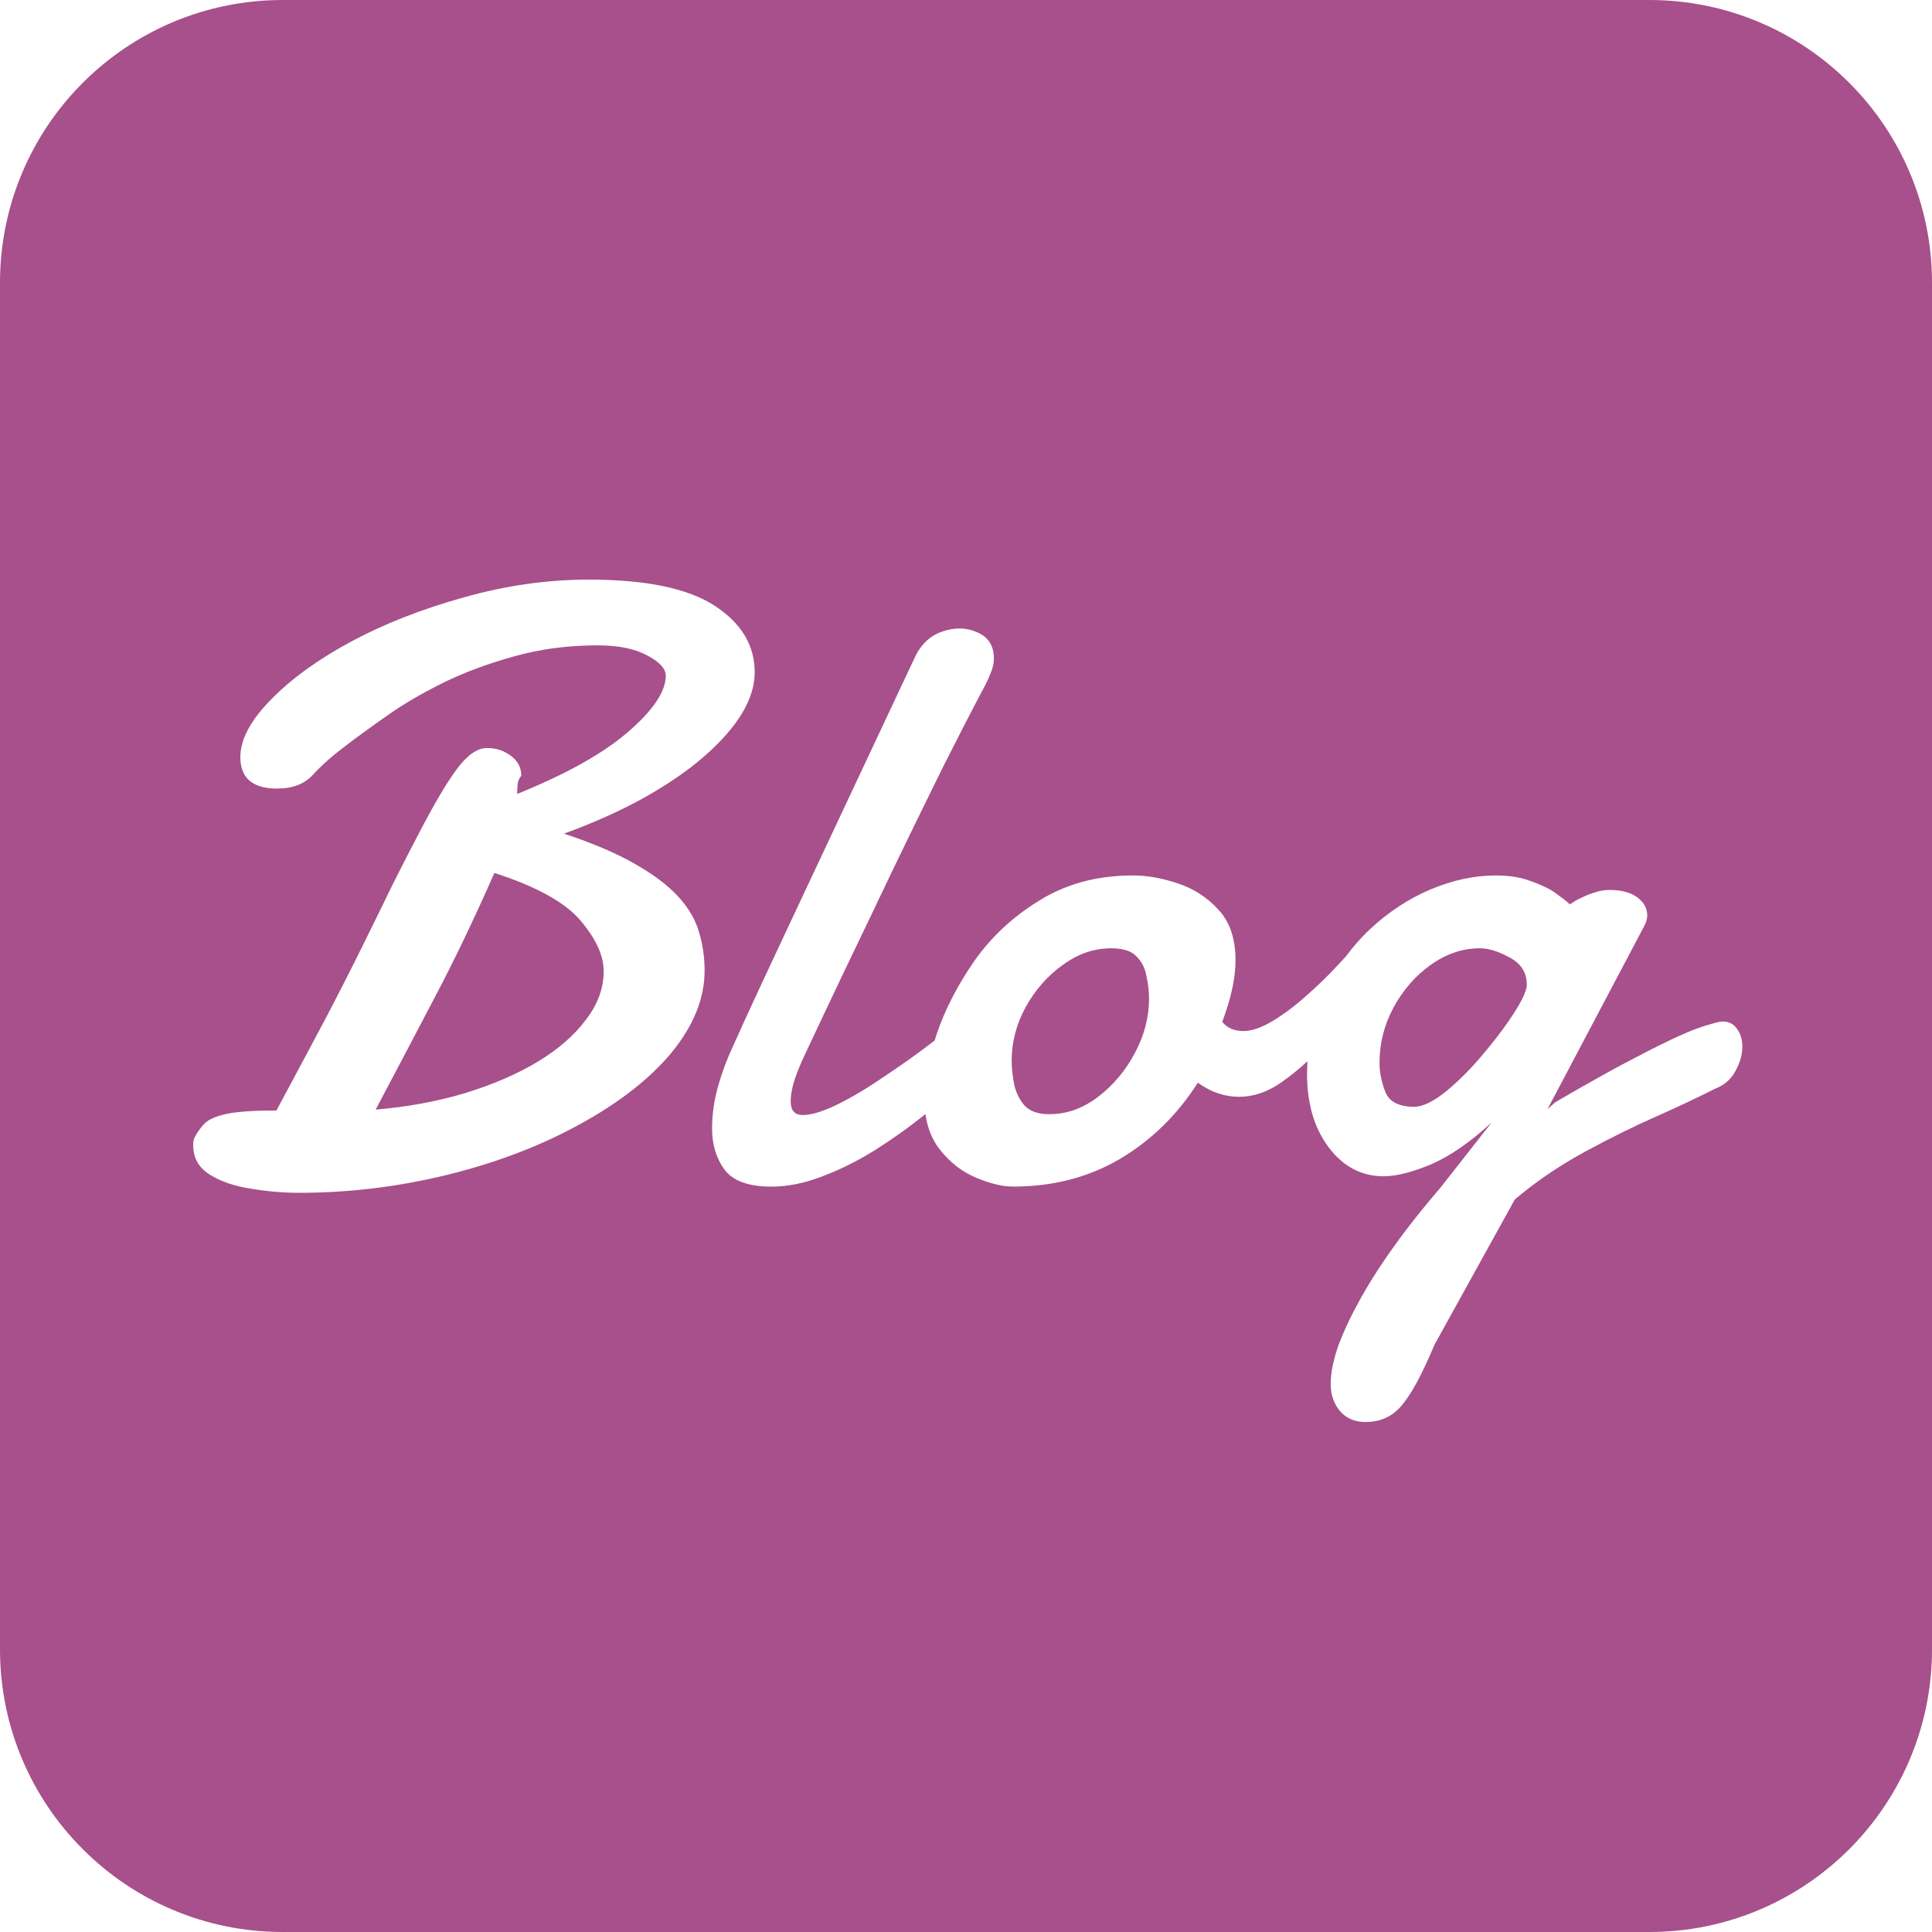 <svg width="30" height="30" viewBox="0 0 30 30" fill="none" xmlns="http://www.w3.org/2000/svg">
<path fill-rule="evenodd" clip-rule="evenodd" d="M0 4.39C0 1.965 1.965 0 4.39 0H25.61C28.035 0 30 1.965 30 4.39V25.61C30 28.035 28.035 30 25.61 30H4.39C1.965 30 0 28.035 0 25.61V4.39ZM11.25 18.162C11.383 18.338 11.625 18.426 11.976 18.426C12.233 18.426 12.498 18.372 12.773 18.265C12.894 18.219 13.016 18.167 13.137 18.108C13.29 18.034 13.443 17.949 13.595 17.854C13.719 17.775 13.843 17.692 13.966 17.605C14.101 17.509 14.236 17.407 14.37 17.3C14.401 17.517 14.475 17.699 14.591 17.847C14.749 18.048 14.936 18.194 15.15 18.284C15.268 18.335 15.379 18.372 15.484 18.395C15.572 18.416 15.656 18.425 15.735 18.425C16.351 18.425 16.904 18.282 17.392 17.995C17.881 17.704 18.283 17.31 18.6 16.812C18.802 16.959 19.016 17.031 19.243 17.031C19.465 17.031 19.684 16.956 19.898 16.806C20.04 16.706 20.175 16.597 20.302 16.479L20.299 16.538L20.298 16.583L20.296 16.684C20.296 16.9 20.322 17.099 20.372 17.28C20.427 17.48 20.514 17.658 20.631 17.815C20.696 17.901 20.765 17.975 20.84 18.036C21.026 18.189 21.241 18.265 21.485 18.265C21.682 18.265 21.928 18.203 22.224 18.079C22.52 17.95 22.832 17.734 23.162 17.43L22.365 18.445C22.176 18.665 22.002 18.879 21.842 19.088C21.558 19.461 21.321 19.816 21.132 20.154C20.986 20.415 20.87 20.659 20.785 20.886C20.703 21.118 20.663 21.319 20.663 21.49C20.663 21.577 20.676 21.657 20.703 21.73C20.726 21.794 20.76 21.854 20.804 21.908C20.902 22.023 21.035 22.081 21.202 22.081C21.309 22.081 21.407 22.063 21.495 22.026C21.591 21.987 21.675 21.926 21.748 21.844C21.903 21.672 22.078 21.351 22.275 20.88L23.522 18.625C23.649 18.518 23.78 18.416 23.913 18.32C24.137 18.16 24.369 18.015 24.608 17.886C24.993 17.676 25.362 17.494 25.713 17.339C25.889 17.261 26.053 17.186 26.205 17.114C26.303 17.068 26.396 17.023 26.483 16.98L26.625 16.909C26.718 16.873 26.795 16.823 26.856 16.759C26.892 16.722 26.922 16.68 26.946 16.633C27.019 16.504 27.055 16.378 27.055 16.254C27.055 16.143 27.028 16.05 26.972 15.977C26.921 15.9 26.846 15.862 26.747 15.862C26.713 15.862 26.646 15.877 26.548 15.907C26.45 15.933 26.325 15.977 26.175 16.041C26.056 16.092 25.91 16.16 25.74 16.245C25.635 16.297 25.521 16.356 25.398 16.421C25.262 16.491 25.109 16.572 24.941 16.665C24.708 16.794 24.445 16.943 24.151 17.115L24.029 17.224L25.533 14.377C25.546 14.354 25.556 14.33 25.563 14.306C25.573 14.274 25.578 14.242 25.578 14.21C25.578 14.104 25.526 14.011 25.424 13.934C25.321 13.857 25.175 13.819 24.987 13.819C24.914 13.819 24.841 13.832 24.768 13.857C24.695 13.878 24.629 13.904 24.569 13.934C24.539 13.947 24.508 13.962 24.476 13.98C24.444 13.999 24.411 14.02 24.376 14.043C24.334 14.001 24.286 13.962 24.235 13.928C24.214 13.911 24.192 13.894 24.169 13.878C24.141 13.857 24.112 13.838 24.081 13.819C24.035 13.793 23.984 13.768 23.928 13.744L23.871 13.72L23.792 13.69L23.721 13.665C23.58 13.617 23.415 13.594 23.226 13.594C22.896 13.594 22.558 13.666 22.211 13.812C21.868 13.958 21.556 14.164 21.273 14.429C21.196 14.502 21.122 14.578 21.053 14.659C20.998 14.722 20.946 14.787 20.897 14.854L20.765 14.995C20.624 15.148 20.466 15.303 20.29 15.457C20.119 15.611 19.945 15.742 19.77 15.849C19.594 15.956 19.44 16.01 19.307 16.01C19.166 16.01 19.056 15.962 18.979 15.868C19.116 15.504 19.185 15.185 19.185 14.911C19.185 14.577 19.097 14.315 18.921 14.127C18.831 14.028 18.732 13.944 18.623 13.875C18.519 13.809 18.407 13.755 18.285 13.716C18.22 13.694 18.155 13.675 18.091 13.659C18.039 13.646 17.988 13.635 17.938 13.626C17.819 13.604 17.703 13.594 17.591 13.594C17.35 13.594 17.121 13.619 16.906 13.668C16.632 13.732 16.378 13.835 16.146 13.979C15.73 14.232 15.39 14.549 15.124 14.93C14.863 15.307 14.668 15.688 14.539 16.074L14.514 16.156L14.462 16.196C14.227 16.376 13.983 16.549 13.73 16.716C13.482 16.888 13.242 17.031 13.01 17.147C12.783 17.258 12.601 17.314 12.464 17.314C12.34 17.314 12.278 17.243 12.278 17.102C12.278 16.999 12.299 16.884 12.342 16.755C12.389 16.622 12.436 16.507 12.483 16.408C12.668 16.014 12.865 15.596 13.075 15.155L13.494 14.281L13.865 13.504L14.147 12.922L14.28 12.649L14.498 12.204L14.649 11.898C14.889 11.422 15.086 11.039 15.24 10.748C15.265 10.703 15.289 10.659 15.31 10.617C15.335 10.566 15.356 10.518 15.375 10.471C15.413 10.386 15.433 10.304 15.433 10.227C15.433 10.03 15.349 9.895 15.182 9.822C15.1 9.783 15.013 9.762 14.921 9.759C14.832 9.757 14.739 9.771 14.642 9.803C14.445 9.867 14.297 10.006 14.199 10.221L12.252 14.365L11.828 15.271C11.674 15.601 11.522 15.933 11.372 16.267C11.286 16.451 11.211 16.654 11.147 16.877C11.087 17.096 11.057 17.31 11.057 17.52C11.057 17.773 11.121 17.986 11.25 18.162ZM16.294 17.301C16.39 17.301 16.484 17.29 16.576 17.267C16.742 17.226 16.9 17.147 17.052 17.031C17.287 16.851 17.478 16.624 17.623 16.35C17.769 16.076 17.842 15.795 17.842 15.508C17.842 15.397 17.829 15.281 17.803 15.162C17.782 15.037 17.731 14.935 17.649 14.853C17.618 14.82 17.579 14.794 17.534 14.773C17.46 14.741 17.368 14.725 17.257 14.725C17.125 14.725 16.996 14.746 16.87 14.788C16.745 14.831 16.623 14.896 16.506 14.981C16.27 15.148 16.077 15.367 15.927 15.637C15.782 15.902 15.709 16.181 15.709 16.472C15.709 16.525 15.712 16.581 15.718 16.64C15.725 16.7 15.734 16.765 15.747 16.832C15.76 16.894 15.778 16.951 15.803 17.004C15.831 17.063 15.866 17.117 15.908 17.166C15.964 17.225 16.038 17.265 16.131 17.285C16.18 17.296 16.234 17.301 16.294 17.301ZM21.96 17.186C22.093 17.186 22.26 17.104 22.462 16.941C22.663 16.774 22.856 16.579 23.04 16.356L23.144 16.23C23.288 16.053 23.411 15.884 23.515 15.721C23.559 15.652 23.595 15.591 23.624 15.536C23.68 15.429 23.708 15.347 23.708 15.29C23.708 15.102 23.618 14.96 23.438 14.866C23.263 14.771 23.111 14.725 22.982 14.725C22.815 14.725 22.654 14.757 22.499 14.823C22.403 14.863 22.309 14.916 22.218 14.981C21.982 15.148 21.789 15.369 21.639 15.644C21.494 15.913 21.421 16.2 21.421 16.504C21.421 16.567 21.426 16.631 21.438 16.696C21.453 16.781 21.477 16.867 21.511 16.954C21.571 17.108 21.721 17.186 21.96 17.186ZM3.893 18.457C4.146 18.5 4.396 18.522 4.645 18.522C5.412 18.522 6.174 18.43 6.932 18.246C7.436 18.123 7.908 17.967 8.349 17.777C8.572 17.681 8.787 17.576 8.995 17.462C9.616 17.123 10.095 16.748 10.434 16.337C10.772 15.922 10.941 15.5 10.941 15.072C10.941 14.871 10.914 14.675 10.858 14.487C10.806 14.294 10.7 14.108 10.537 13.928C10.447 13.829 10.336 13.731 10.204 13.635C10.104 13.562 9.992 13.491 9.868 13.42C9.722 13.335 9.553 13.252 9.363 13.171C9.181 13.094 8.979 13.018 8.757 12.945C9.215 12.778 9.626 12.594 9.99 12.393C10.359 12.187 10.672 11.973 10.929 11.75C11.455 11.291 11.719 10.854 11.719 10.44C11.719 10.02 11.511 9.675 11.096 9.405C10.68 9.135 10.029 9 9.142 9C8.5 9 7.853 9.092 7.202 9.276C6.555 9.456 5.975 9.683 5.461 9.958C4.942 10.236 4.525 10.538 4.208 10.863C3.891 11.185 3.732 11.482 3.732 11.756C3.732 12.082 3.923 12.245 4.304 12.245C4.544 12.245 4.728 12.174 4.857 12.033C4.925 11.958 5.004 11.881 5.094 11.801C5.175 11.73 5.265 11.658 5.364 11.583C5.452 11.516 5.549 11.442 5.658 11.364C5.762 11.288 5.876 11.207 6 11.12C6.253 10.94 6.545 10.769 6.874 10.606C7.204 10.443 7.57 10.307 7.973 10.195C8.376 10.08 8.813 10.021 9.284 10.021C9.601 10.021 9.856 10.073 10.048 10.176C10.241 10.279 10.338 10.383 10.338 10.491C10.338 10.739 10.14 11.033 9.746 11.371C9.357 11.705 8.785 12.024 8.031 12.328L8.032 12.268C8.033 12.236 8.035 12.207 8.037 12.181C8.04 12.155 8.046 12.13 8.057 12.106C8.067 12.085 8.079 12.065 8.095 12.045C8.095 11.921 8.042 11.818 7.934 11.737C7.827 11.656 7.703 11.615 7.562 11.615C7.412 11.615 7.256 11.724 7.093 11.943C6.934 12.157 6.735 12.495 6.495 12.958C6.375 13.185 6.243 13.444 6.097 13.735L5.844 14.253L5.621 14.706C5.446 15.061 5.247 15.451 5.024 15.875C4.801 16.294 4.557 16.751 4.292 17.244C4.105 17.244 3.945 17.248 3.81 17.259C3.698 17.267 3.603 17.279 3.527 17.295C3.364 17.329 3.248 17.378 3.18 17.442C3.116 17.507 3.06 17.586 3.013 17.68L3 17.738V17.783C3 17.98 3.086 18.132 3.257 18.239C3.428 18.346 3.64 18.419 3.893 18.457ZM7.221 16.974C6.793 17.102 6.33 17.188 5.833 17.23C6.15 16.631 6.455 16.053 6.746 15.496C7.041 14.939 7.352 14.292 7.677 13.555C8.329 13.765 8.774 14.012 9.014 14.294C9.161 14.468 9.263 14.633 9.32 14.79C9.356 14.89 9.374 14.985 9.374 15.078C9.374 15.344 9.282 15.597 9.097 15.836C8.917 16.076 8.669 16.293 8.352 16.485C8.031 16.678 7.654 16.841 7.221 16.974Z" fill="#A7508B"/>
</svg>
